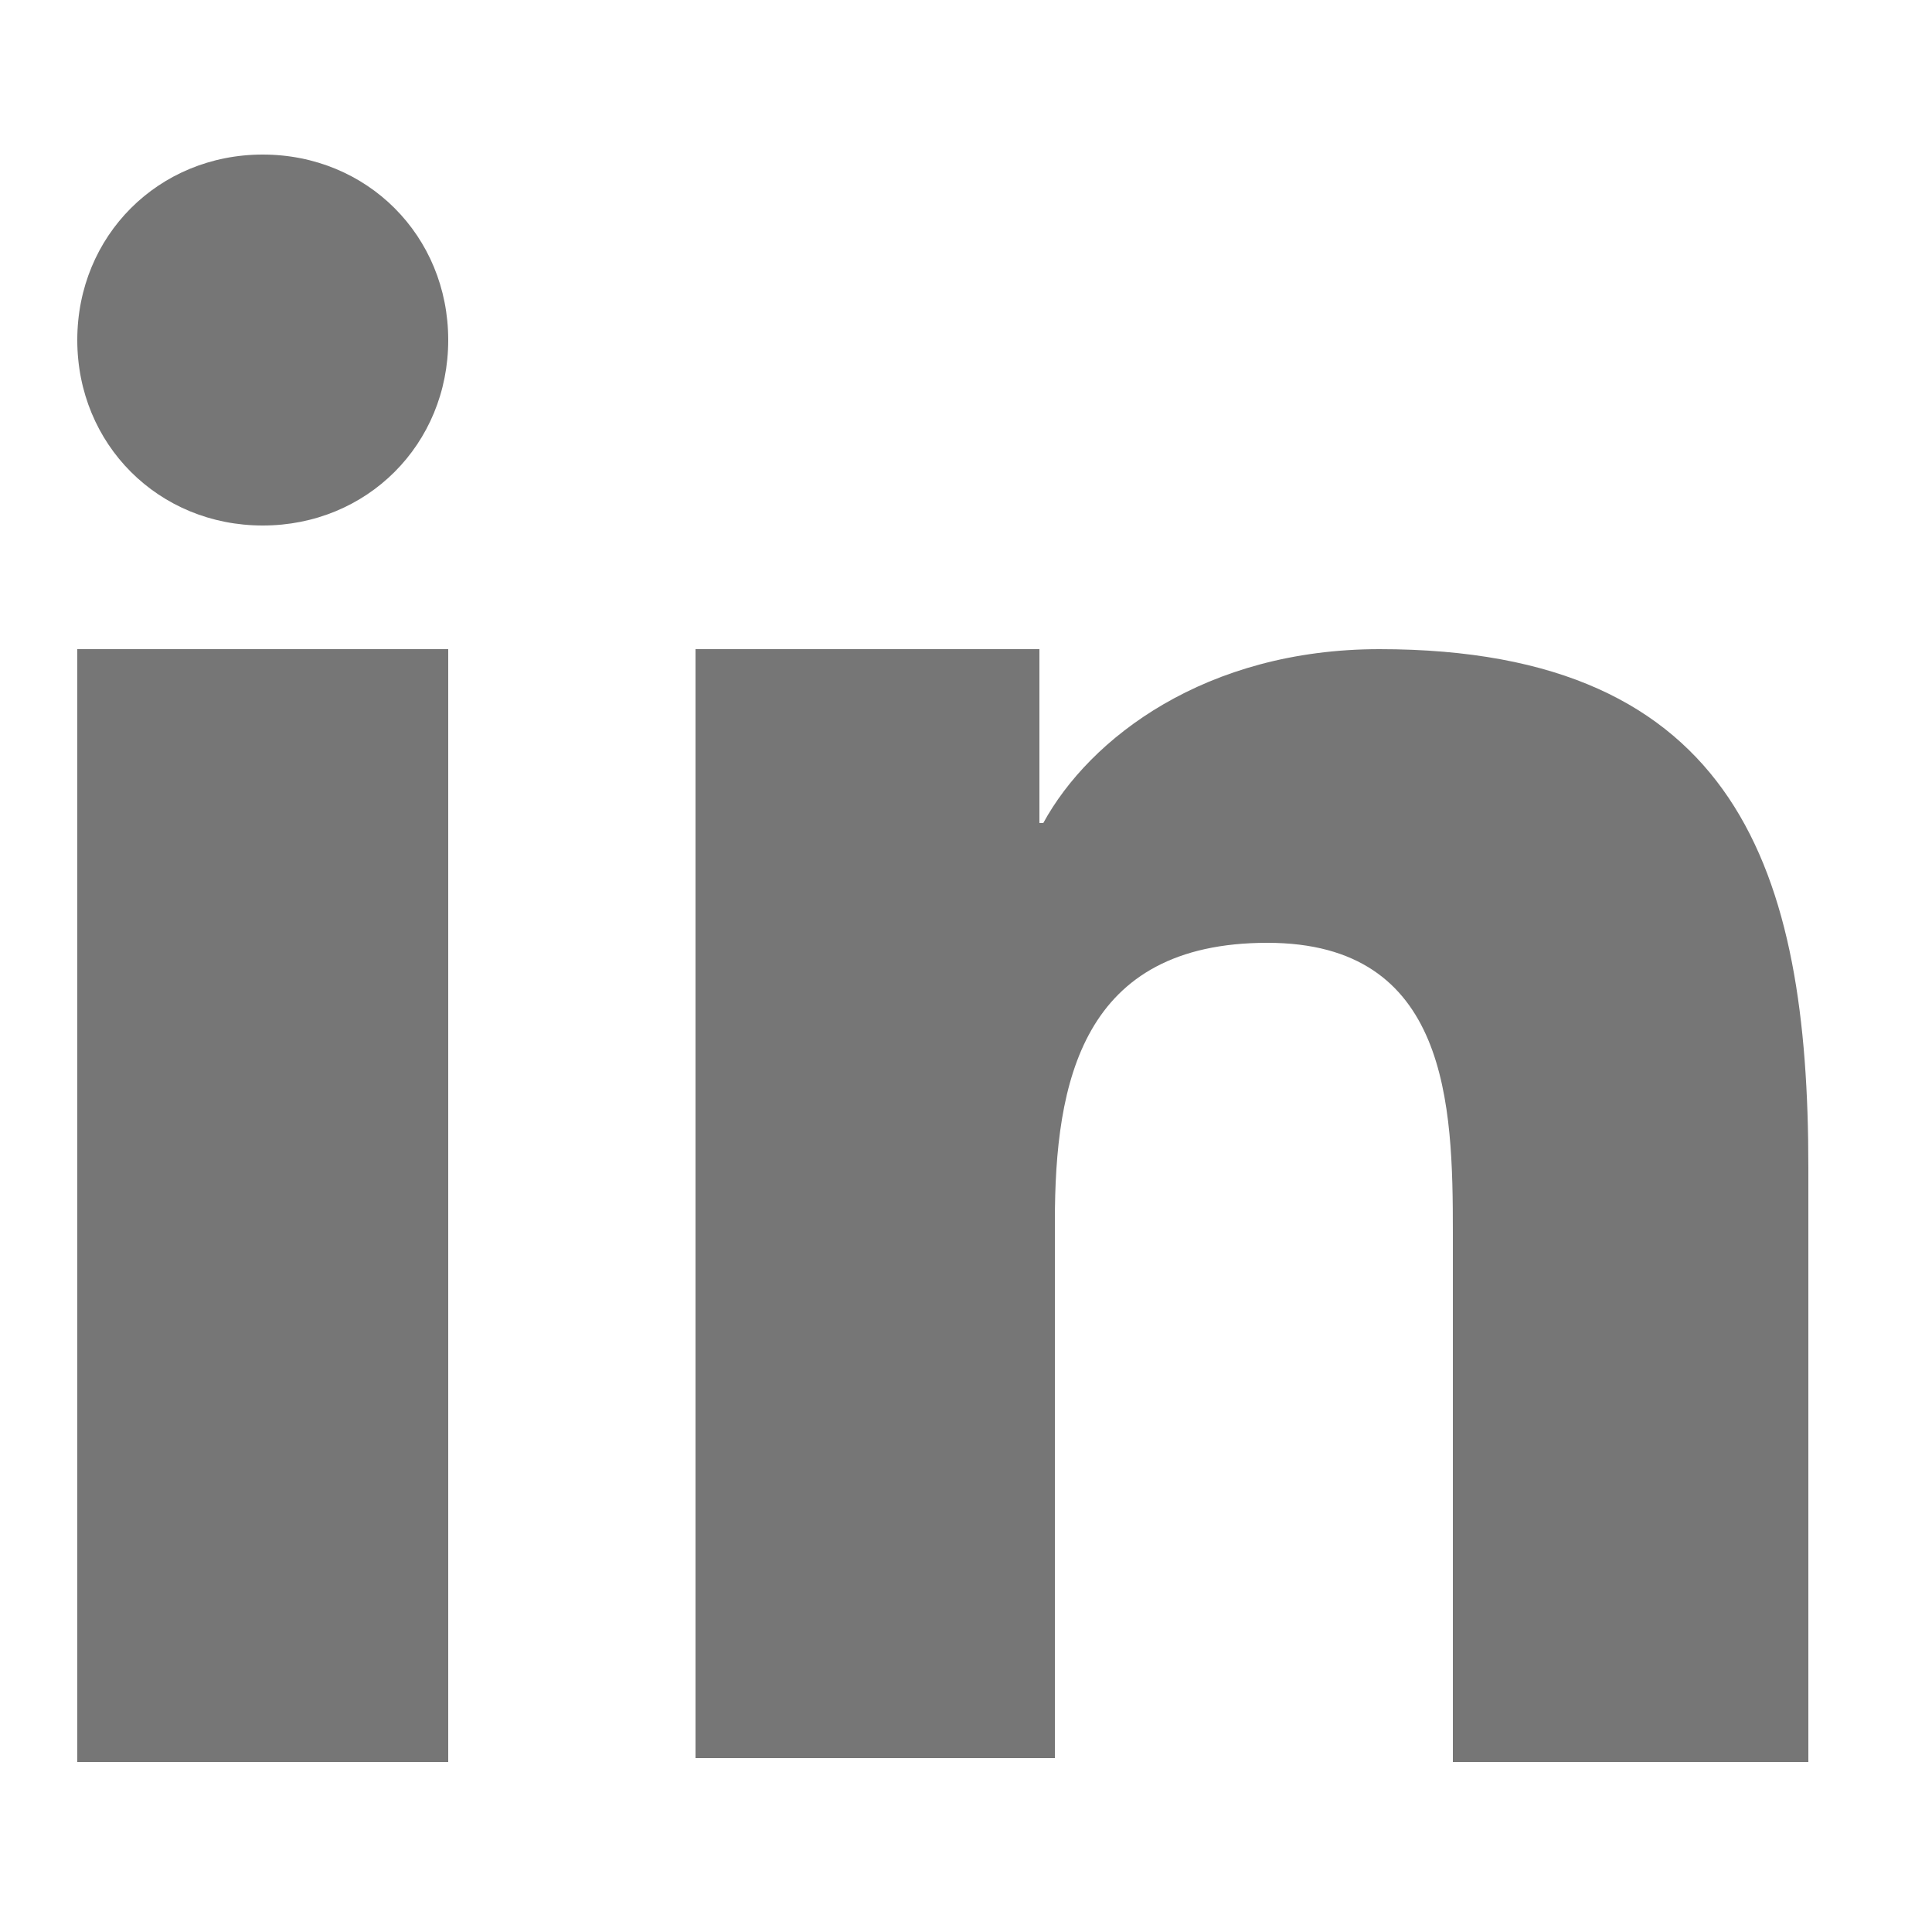 <?xml version="1.0" encoding="utf-8"?>
<!-- Generator: Adobe Illustrator 19.0.0, SVG Export Plug-In . SVG Version: 6.00 Build 0)  -->
<svg version="1.1" id="Layer_1" xmlns="http://www.w3.org/2000/svg" xmlns:xlink="http://www.w3.org/1999/xlink" x="0px" y="0px"
	 viewBox="0 0 50 50" style="enable-background:new 0 0 50 50;" xml:space="preserve">
<style type="text/css">
	.st0{fill:#767676;}
</style>
<g>
	<path class="st0" d="M18,16.8h8.9v4.5H27c1.2-2.2,4.2-4.5,8.7-4.5c9.3,0,11.1,5.8,11.1,13.4v15.4h-9.2V31.9c0-3.3-0.1-7.5-4.8-7.5
		c-4.8,0-5.5,3.6-5.5,7.2v13.9H18V16.8z M18,16.8"/>
	<rect x="2" y="16.8" class="st0" width="9.6" height="28.8"/>
	<path class="st0" d="M11.6,8.8c0,2.7-2.1,4.8-4.8,4.8C4.1,13.6,2,11.5,2,8.8C2,6.1,4.1,4,6.8,4C9.5,4,11.6,6.1,11.6,8.8L11.6,8.8z
		 M11.6,8.8"/>
</g>
</svg>

